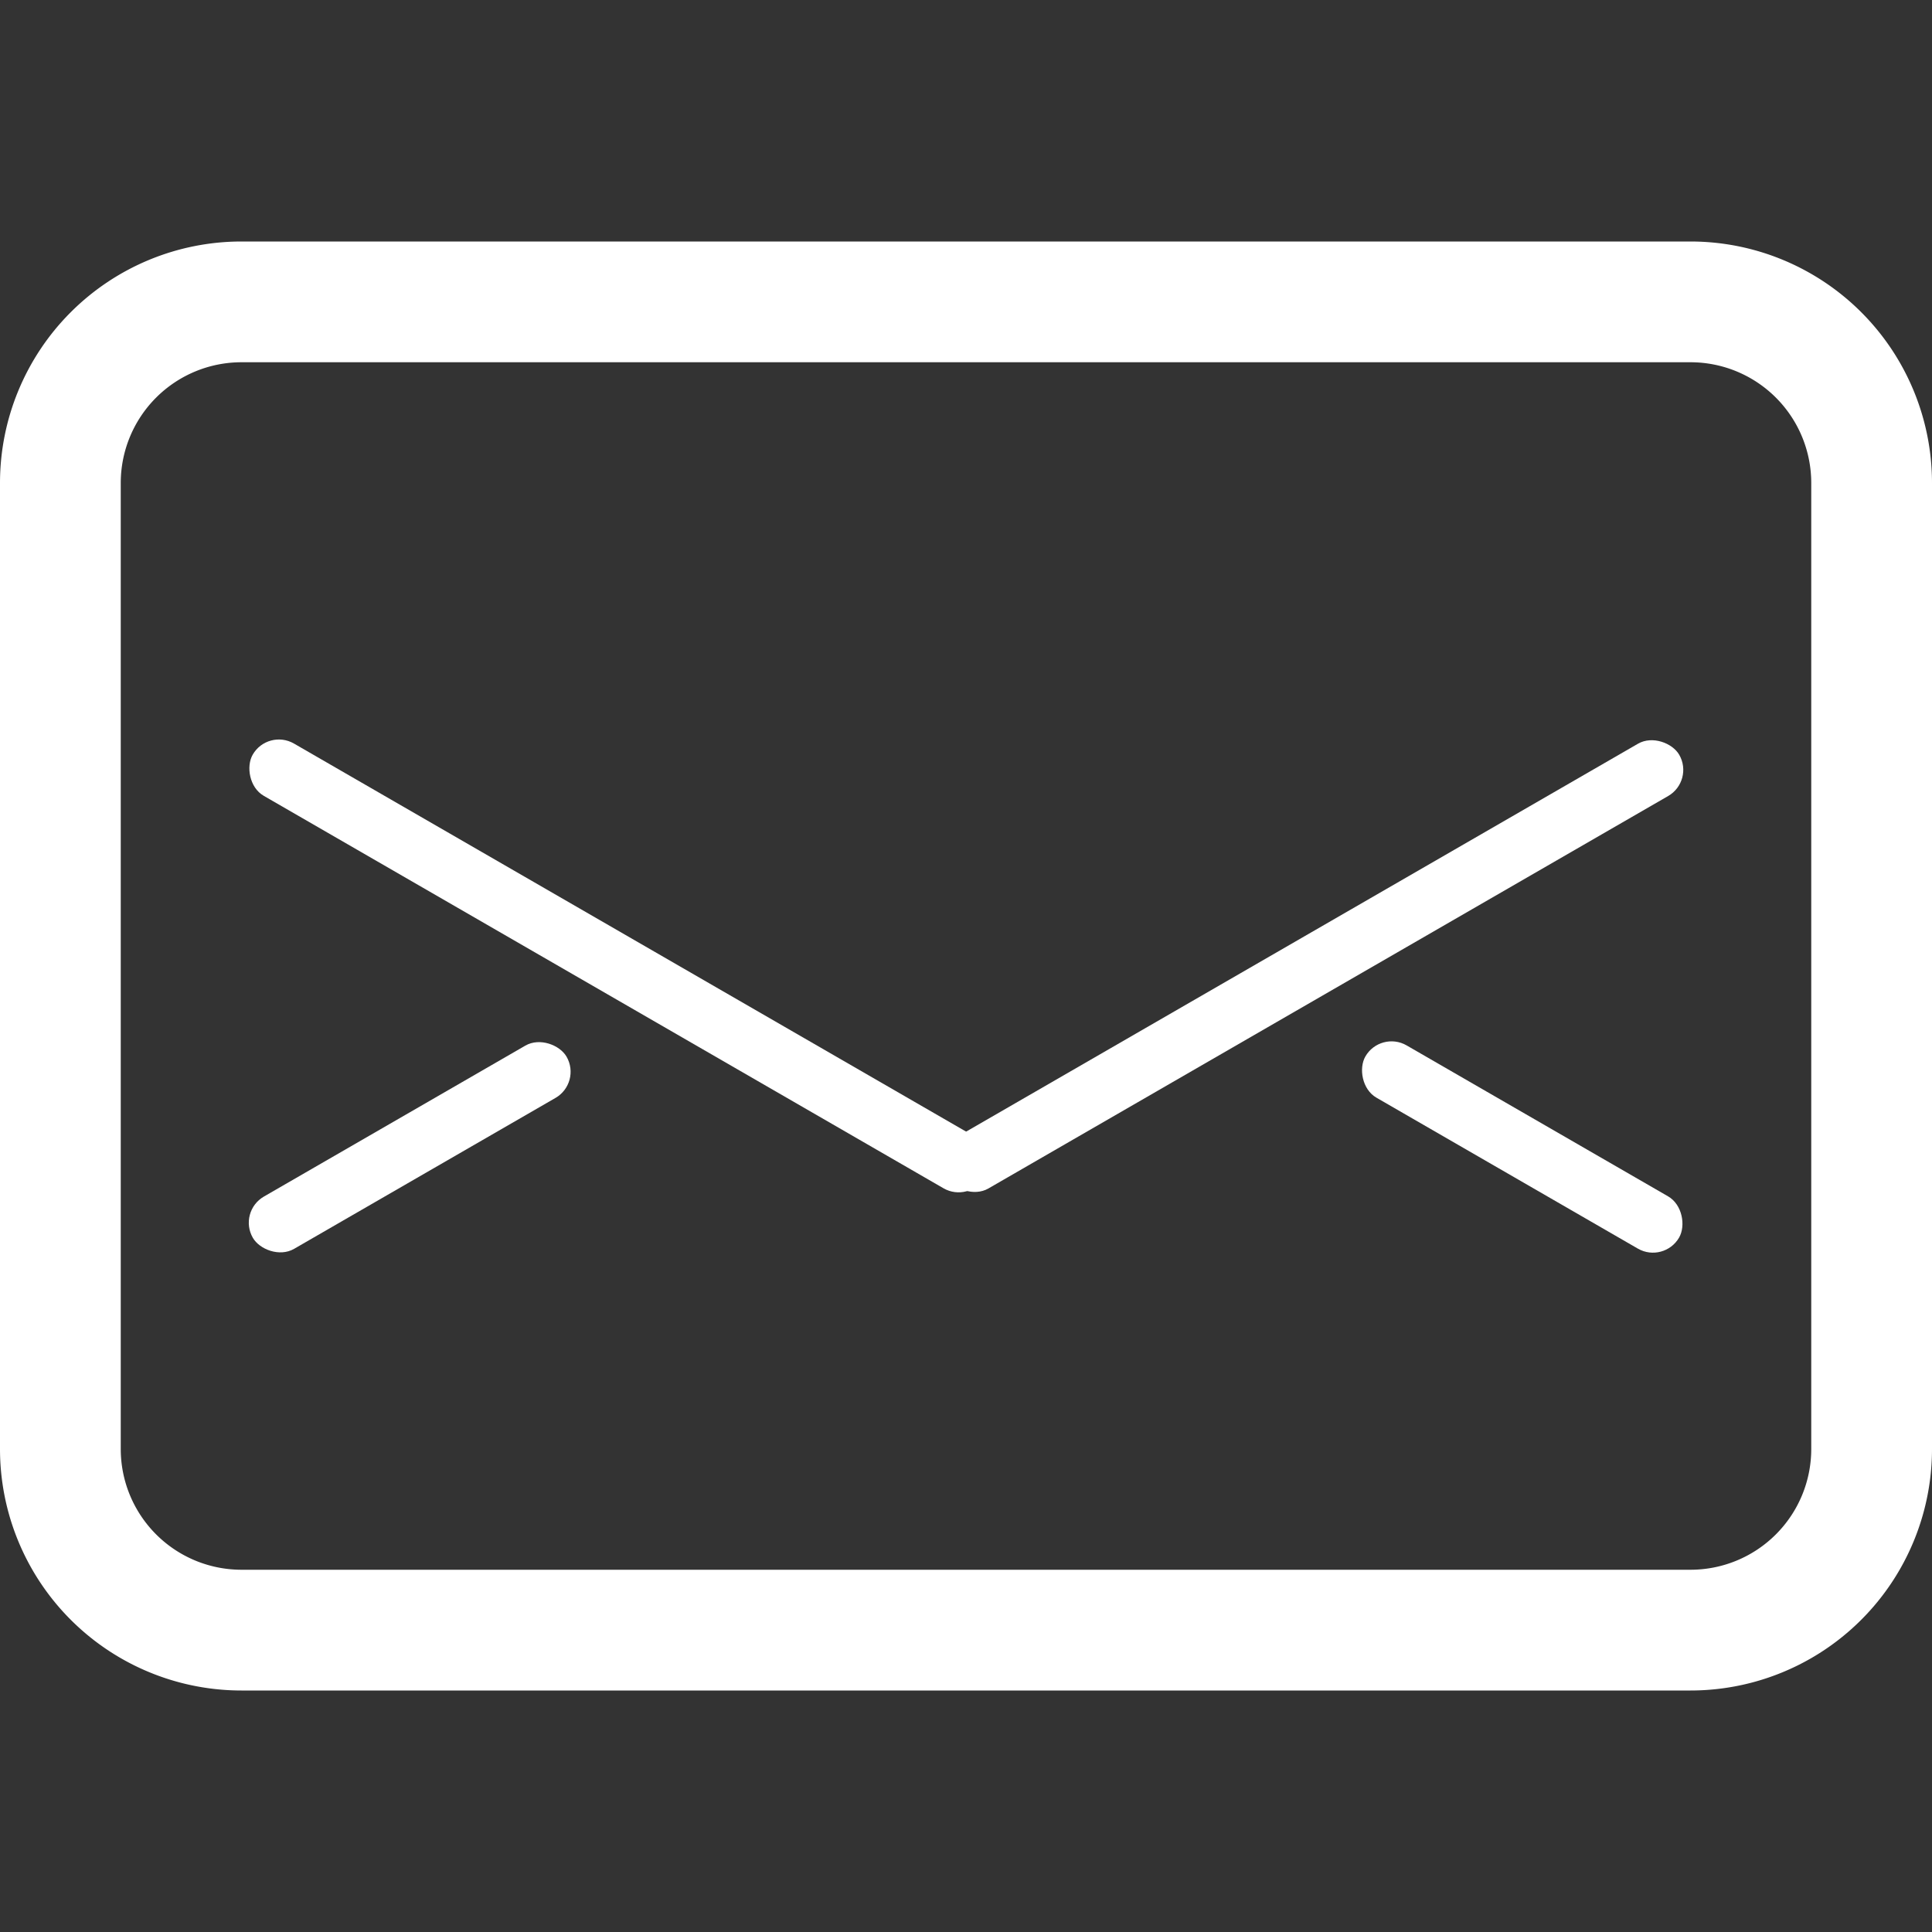 <svg id="main_menu_06" xmlns="http://www.w3.org/2000/svg" viewBox="0 0 64 64"><rect x="0" y="0" width="64" height="64" fill="#333333" stroke="none"/><defs><style>.cls-1{fill:#fff;}</style></defs><title>main_menu_06</title><path class="cls-1" d="M56,8H8a8,8,0,0,0-8,8V48a8,8,0,0,0,8,8H56a8,8,0,0,0,8-8V16A8,8,0,0,0,56,8Zm4,40a4,4,0,0,1-4,4H8a4,4,0,0,1-4-4V16a4,4,0,0,1,4-4H56a4,4,0,0,1,4,4Z"/><rect class="cls-1" x="29.5" y="31" width="28" height="2" rx="1" transform="translate(-10.17 26.04) rotate(-30)"/><rect class="cls-1" x="6.5" y="31" width="28" height="2" rx="1" transform="translate(22.25 69.96) rotate(-150)"/><rect class="cls-1" x="7.57" y="37" width="12" height="2" rx="1" transform="translate(-17.18 11.88) rotate(-30)"/><rect class="cls-1" x="44.43" y="37" width="12" height="2" rx="1" transform="translate(75.1 96.12) rotate(-150)"/></svg>